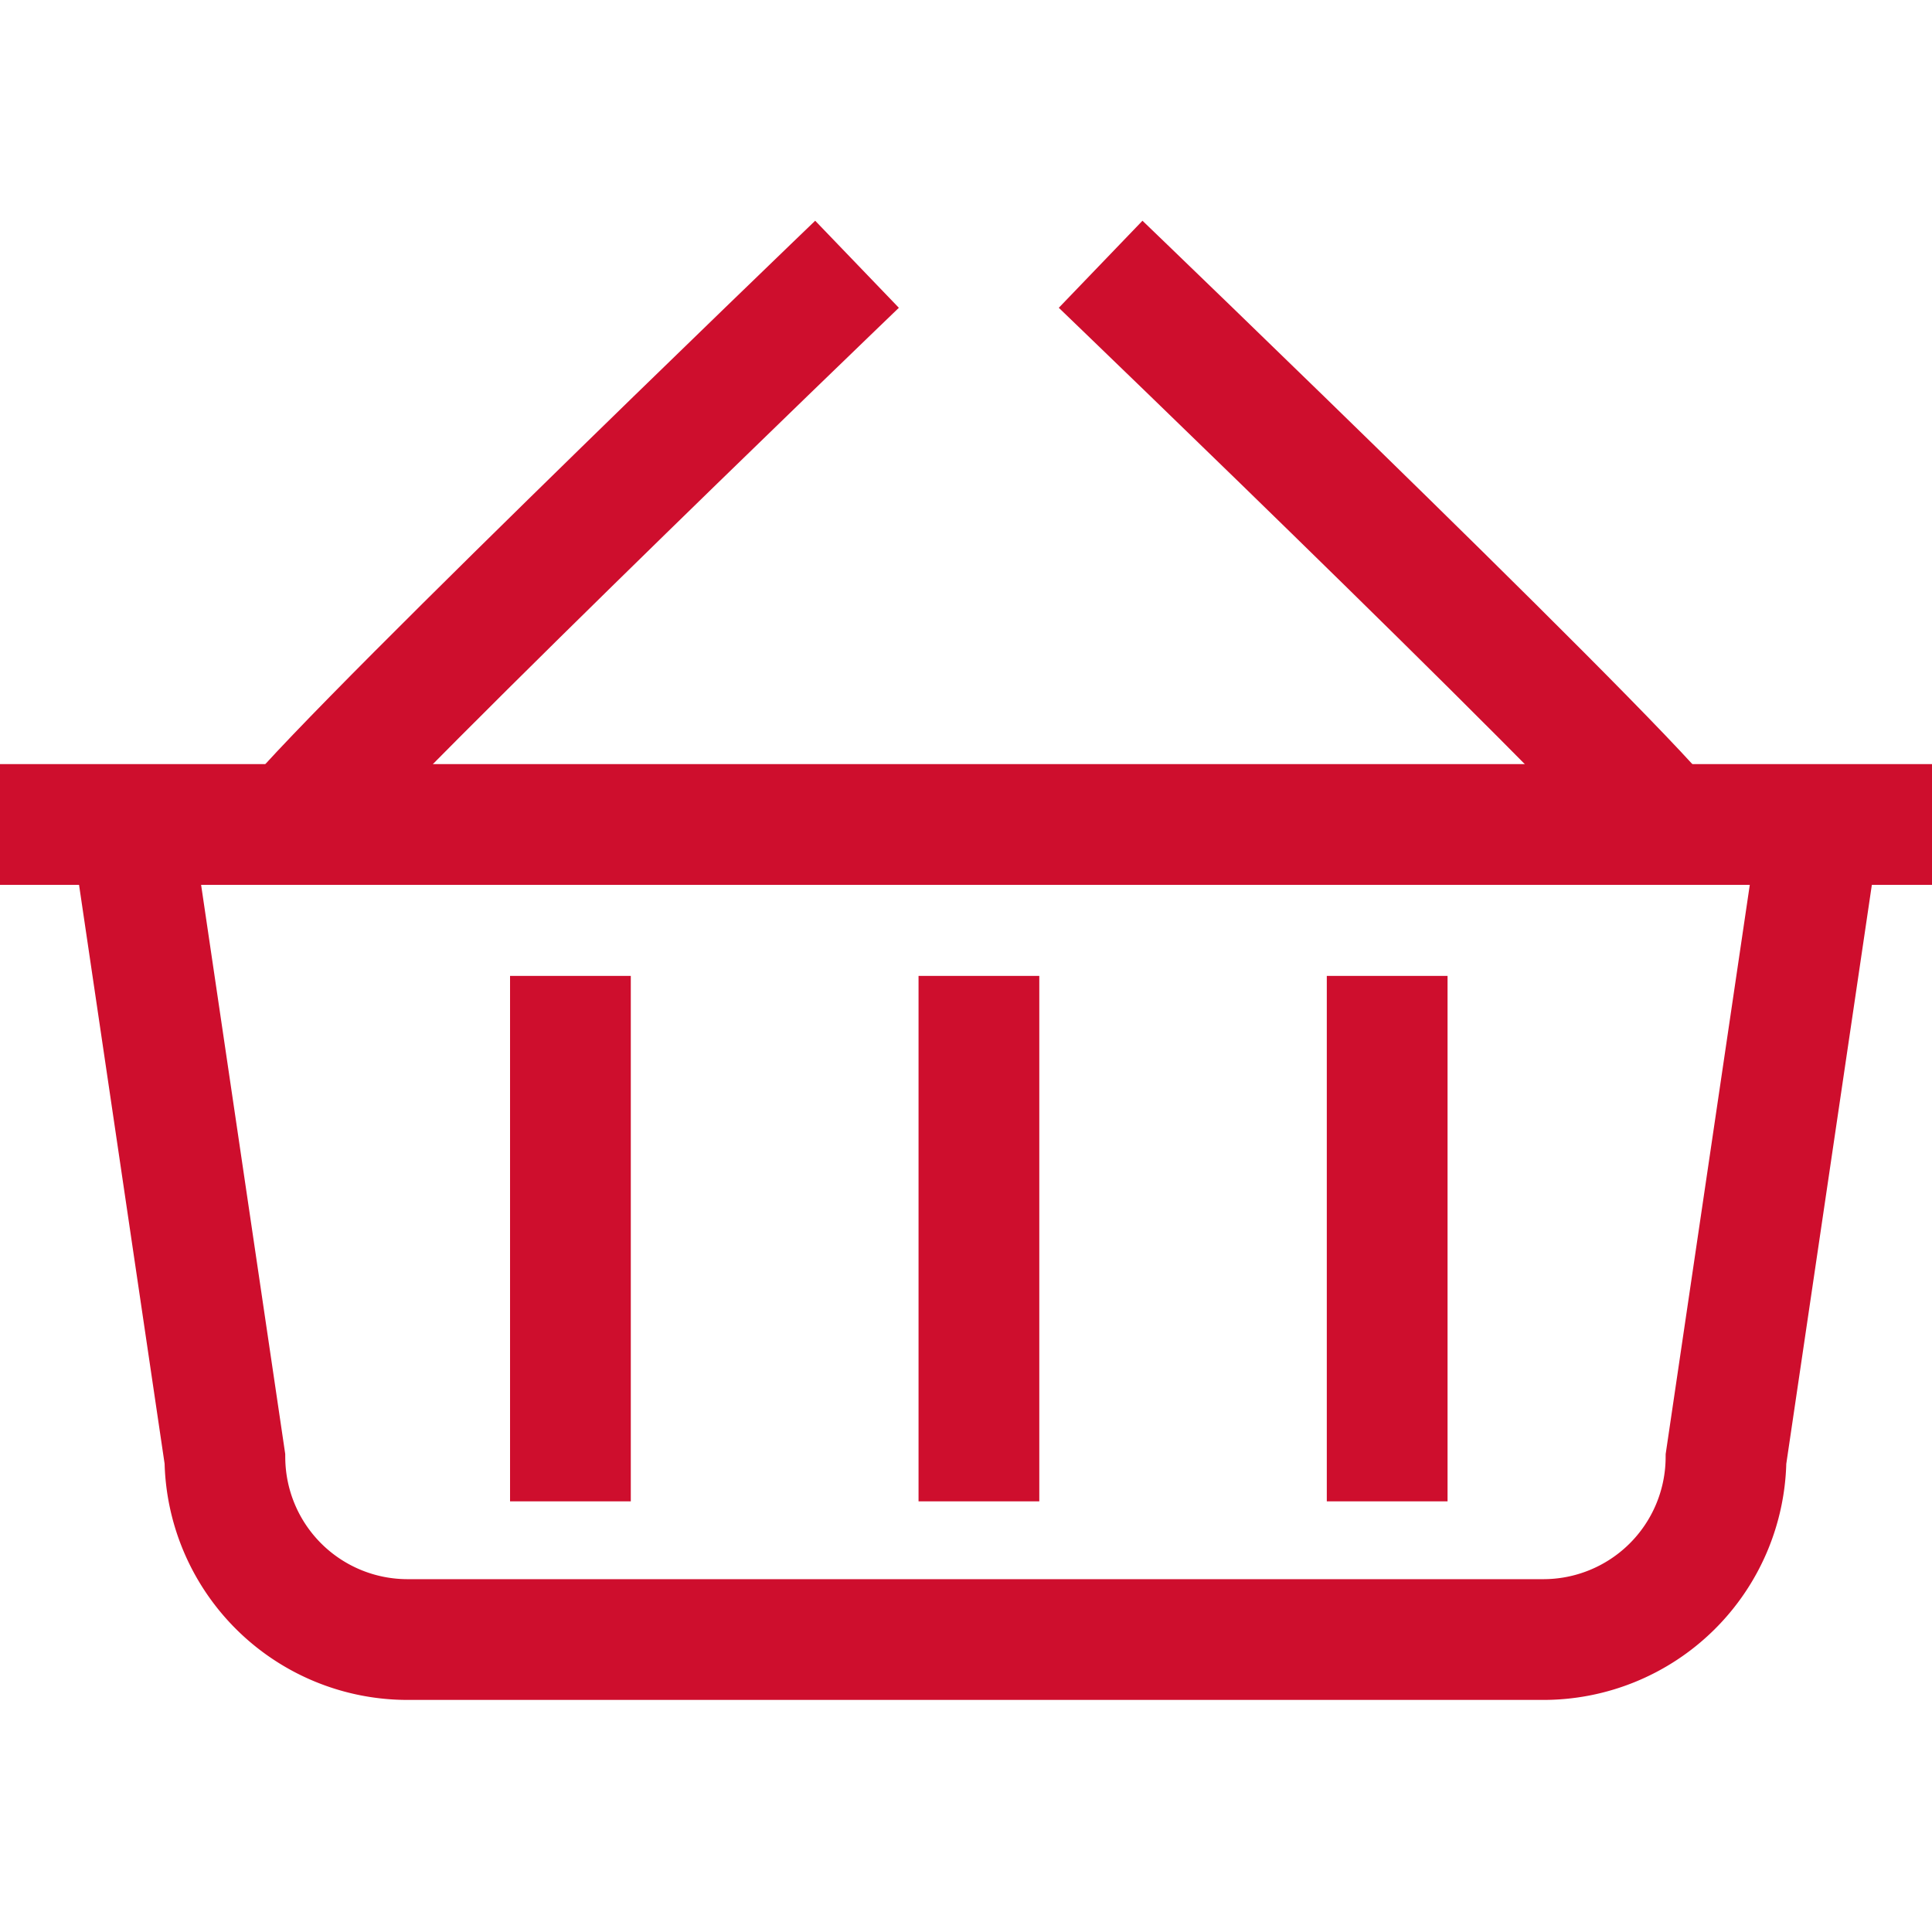 <svg xmlns="http://www.w3.org/2000/svg" xmlns:xlink="http://www.w3.org/1999/xlink" width="32" height="32" viewBox="0 0 32 32">
  <defs>
    <style>
      .cls-1 {
        clip-path: url(#clip-Artboard_63);
      }

      .cls-2 {
        fill: none;
        stroke: #ce0e2d;
        stroke-miterlimit: 10;
        stroke-width: 2px;
      }

      .cls-3 {
        fill: #fff;
      }
    </style>
    <clipPath id="clip-Artboard_63">
      <rect width="32" height="32"/>
    </clipPath>
  </defs>
  <g id="Artboard_63" data-name="Artboard – 63" class="cls-1">
    <rect class="cls-3" width="32" height="32"/>
    <g id="Group_2984" data-name="Group 2984" transform="translate(0 4.374)">
      <path id="Path_2053" data-name="Path 2053" class="cls-2" d="M33.993,27.69l-1.52,10.285a3.026,3.026,0,0,1-3.041,2.994H10.651A3.026,3.026,0,0,1,7.61,37.974L6.09,27.69" transform="translate(-3.885 -18.187)"/>
      <line id="Line_380" data-name="Line 380" class="cls-2" x2="32.312" transform="translate(0 9.282)"/>
      <path id="Path_2054" data-name="Path 2054" class="cls-2" d="M12.97,10.943c0-.369,9.5-9.5,9.5-9.5" transform="translate(-8.275 -1.44)"/>
      <path id="Path_2055" data-name="Path 2055" class="cls-2" d="M59.853,10.943c0-.369-9.5-9.5-9.5-9.5" transform="translate(-32.123 -1.44)"/>
      <line id="Line_381" data-name="Line 381" class="cls-2" y2="8.703" transform="translate(16.214 11.79)"/>
      <line id="Line_382" data-name="Line 382" class="cls-2" y2="8.703" transform="translate(9.448 11.79)"/>
      <line id="Line_383" data-name="Line 383" class="cls-2" y2="8.703" transform="translate(22.976 11.79)"/>
    </g>
  </g>
</svg>
